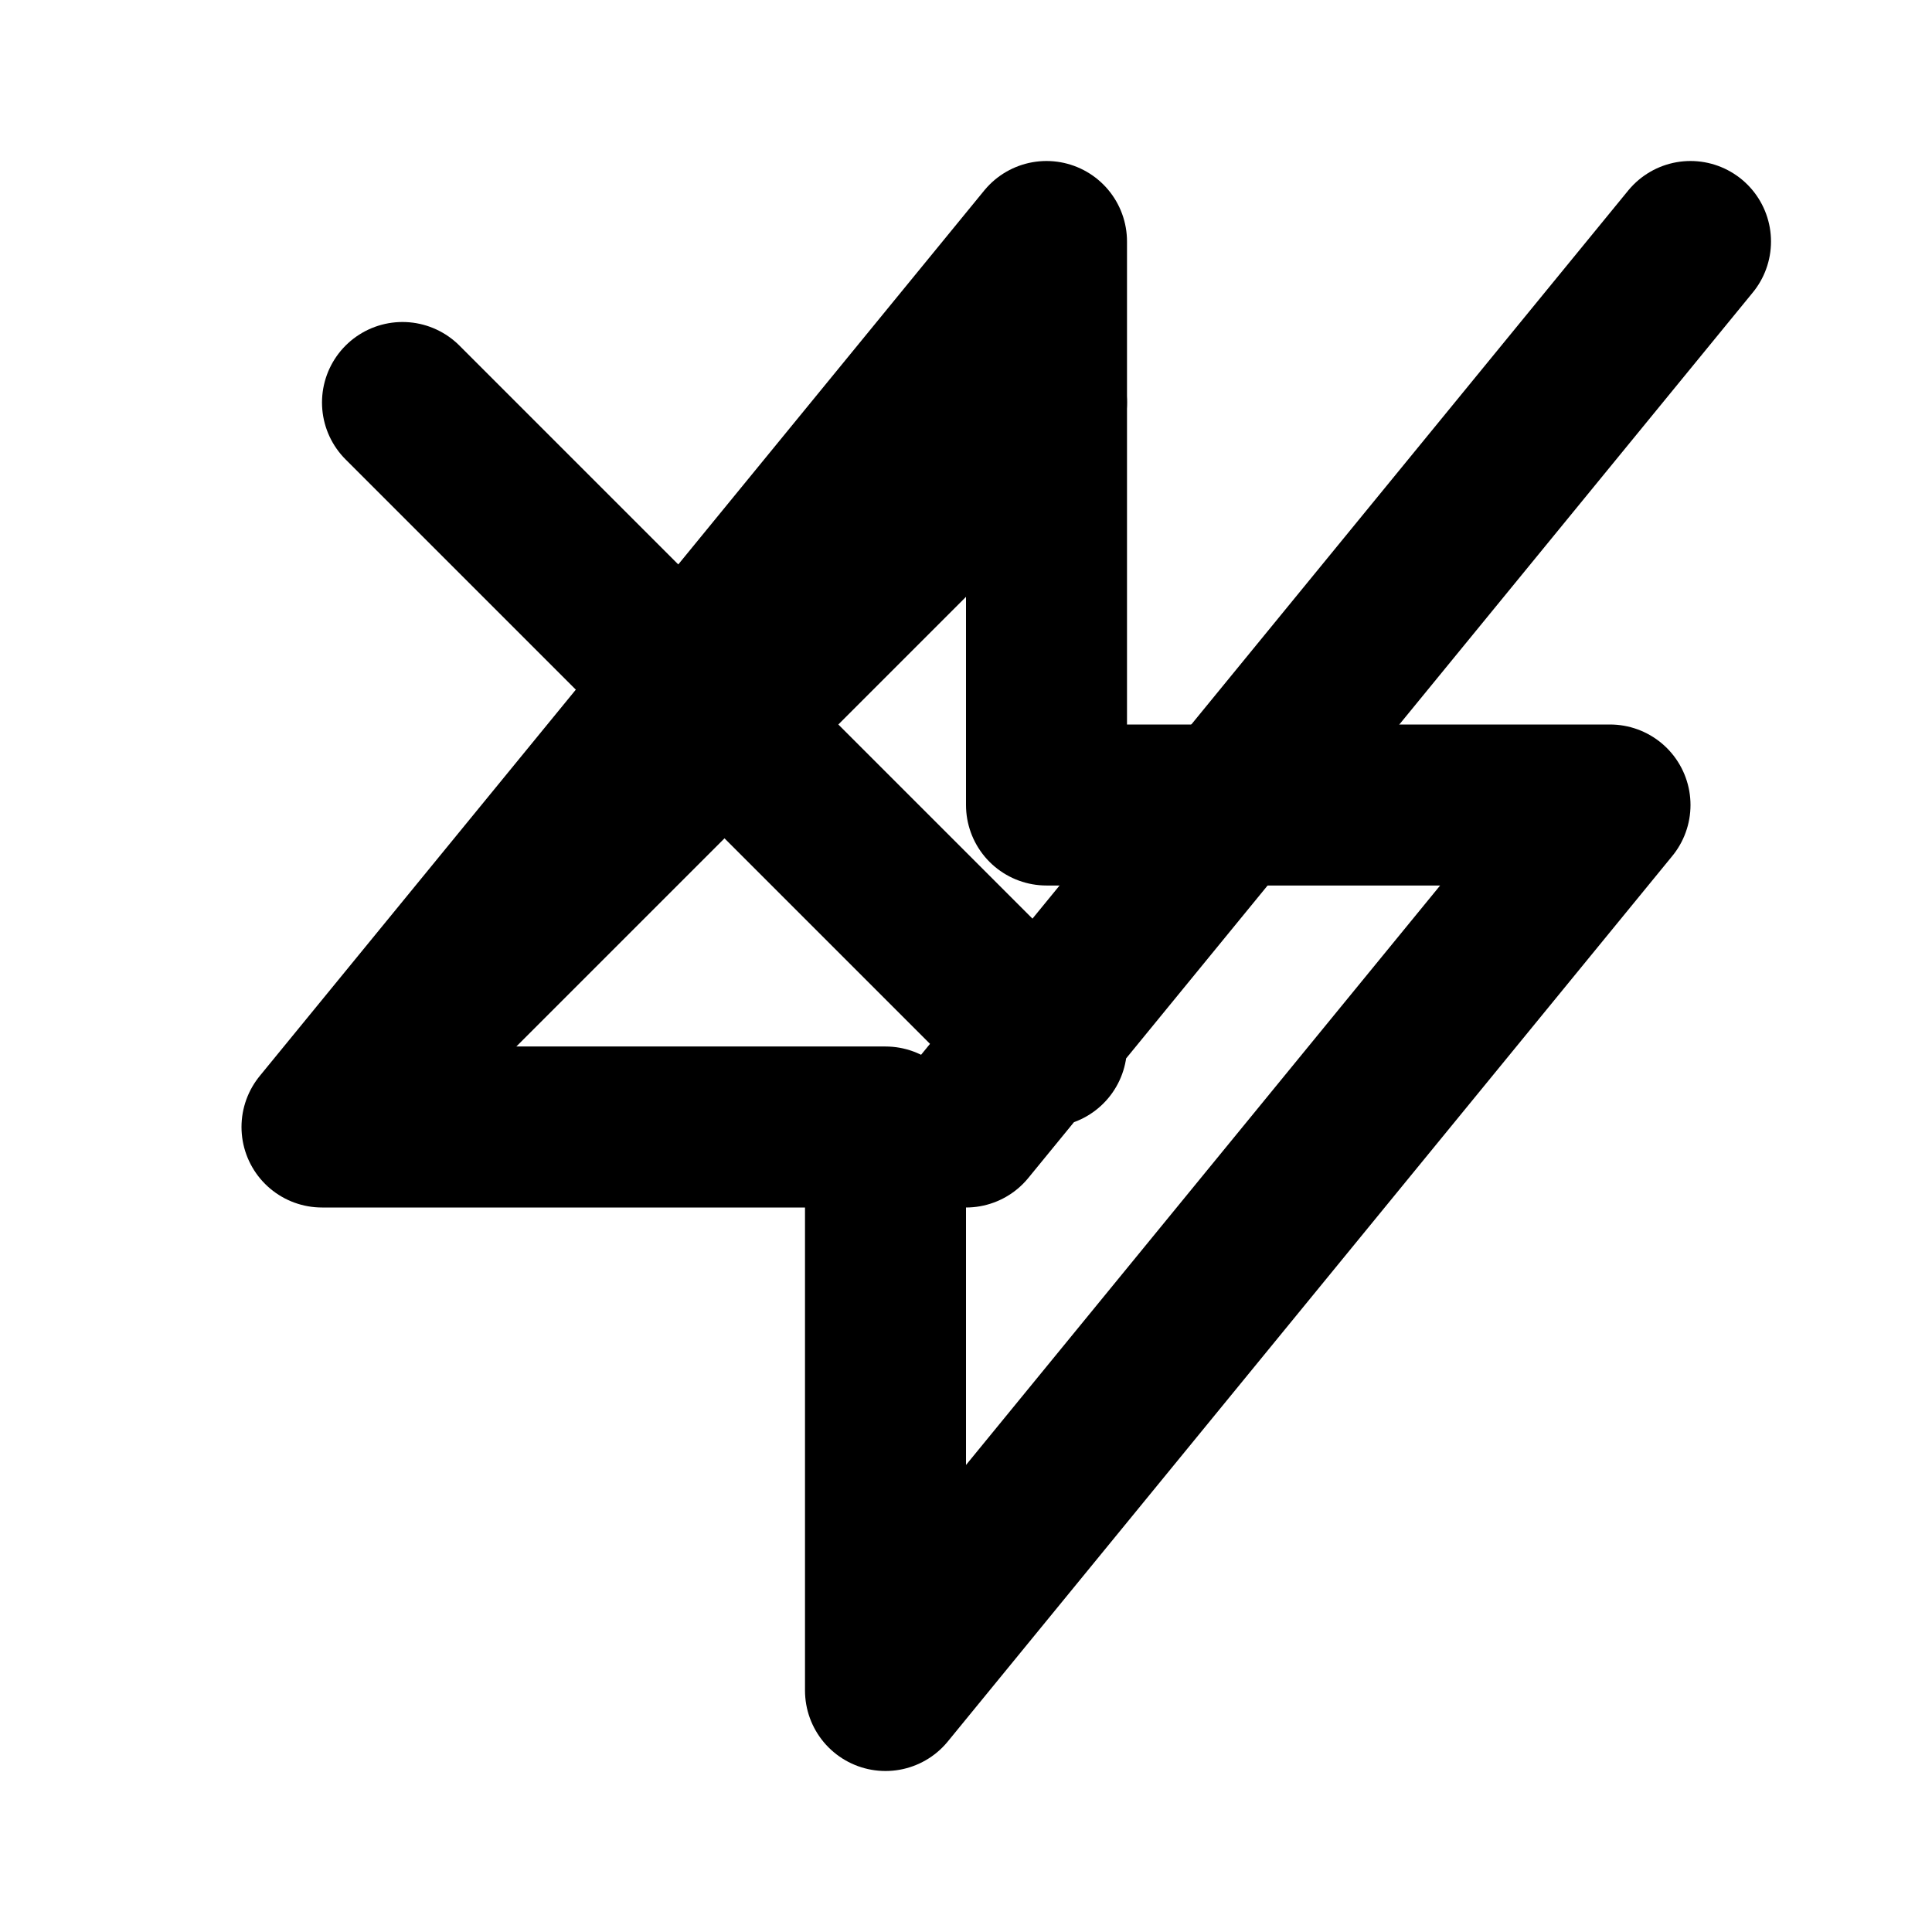<?xml version="1.0" encoding="UTF-8"?>
<svg xmlns="http://www.w3.org/2000/svg" fill="none" viewBox="0 0 24 24" stroke="currentColor">
  <path stroke-linecap="round" stroke-linejoin="round" stroke-width="2" d="M13 10V3L4 14h7v7l9-11h-7z" />
  <path stroke-linecap="round" stroke-linejoin="round" stroke-width="2" d="M12 14l9-11M5 13l4-4m0 0l4-4m-4 4l-4-4m4 4l4 4" />
</svg>